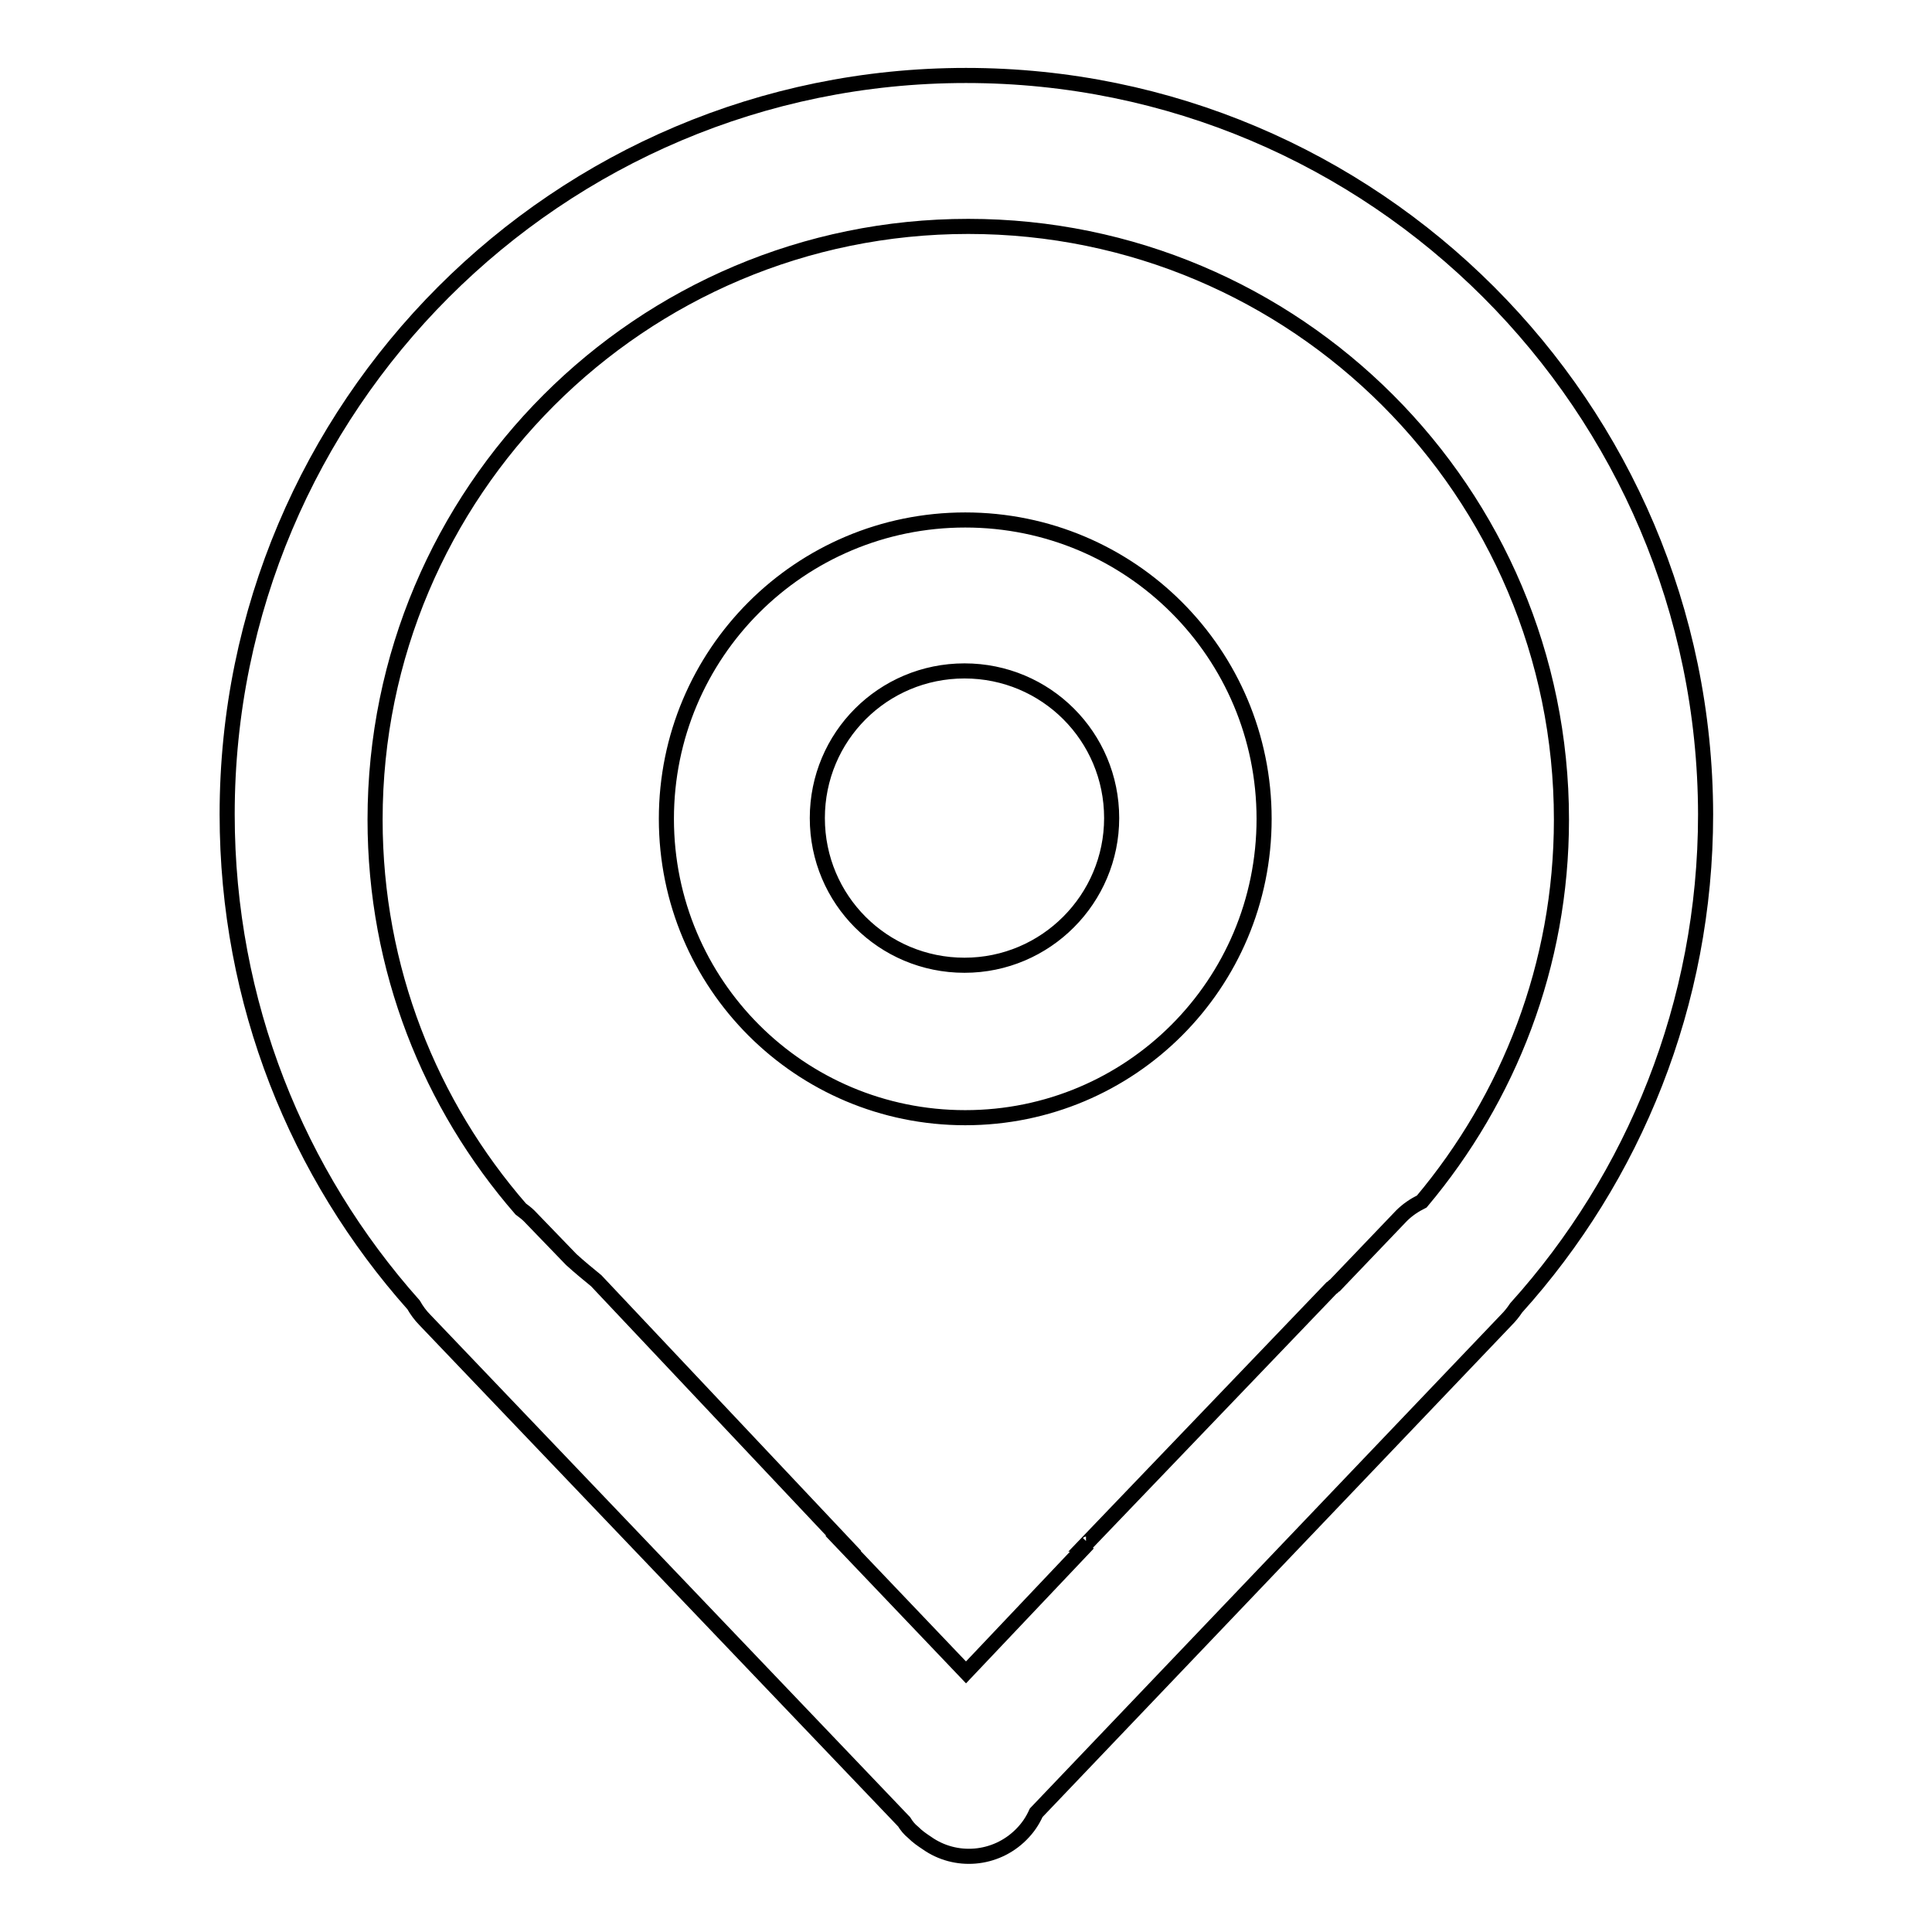 <?xml version="1.0" encoding="utf-8"?>
<!-- Svg Vector Icons : http://www.onlinewebfonts.com/icon -->
<!DOCTYPE svg PUBLIC "-//W3C//DTD SVG 1.1//EN" "http://www.w3.org/Graphics/SVG/1.1/DTD/svg11.dtd">
<svg version="1.1" xmlns="http://www.w3.org/2000/svg" xmlns:xlink="http://www.w3.org/1999/xlink" x="0px" y="0px" viewBox="0 0 256 256" enable-background="new 0 0 256 256" xml:space="preserve">
<g> <path stroke-width="2" fill-opacity="0" stroke="#000000"  d="M64.1,18.2L64.1,18.2L64.1,18.2L64.1,18.2L64.1,18.2z M128,10c-54.1,0-97.9,43.9-97.9,97.9 c0,25,9.3,47.7,24.7,65c0.4,0.7,0.9,1.4,1.5,2l63.5,66.5c0.3,0.5,0.7,1,1.2,1.4c0.6,0.6,1.2,1,1.8,1.4c3.8,2.7,9.1,2.3,12.5-1.1 c0.9-0.9,1.5-1.8,2-2.9l62.3-65.3c0.5-0.5,0.9-1,1.3-1.6c15.6-17.3,25.1-40.3,25.1-65.4C225.9,53.9,182.1,10,128,10z M188.4,159.2 c-1,0.5-1.9,1.1-2.7,1.9l-8.8,9.2c-0.2,0.1-0.3,0.3-0.5,0.4l-32.5,33.9c0.1,0,0.2,0,0.3-0.1L128,221.6l-16.3-17.1c0,0,0.1,0,0.1,0 L79,169.7c-1.1-0.9-2.2-1.8-3.3-2.8l-5.6-5.8c-0.3-0.3-0.7-0.6-1.1-0.9c-12-13.8-19.3-31.8-19.3-51.6c0-43.4,35.2-78.6,78.6-78.6 c43.4,0,78.6,35.2,78.6,78.6C206.9,127.9,199.9,145.5,188.4,159.2z M127.9,68.9c-21.9,0-39.6,17.7-39.6,39.6 c0,21.9,17.7,39.6,39.6,39.6c21.9,0,39.6-17.7,39.6-39.6C167.5,86.6,149.8,68.9,127.9,68.9z M127.8,127.9 c-10.8,0-19.5-8.7-19.5-19.5c0-10.8,8.7-19.5,19.5-19.5c10.8,0,19.5,8.7,19.5,19.5C147.3,119.1,138.6,127.9,127.8,127.9z"/></g>
</svg>